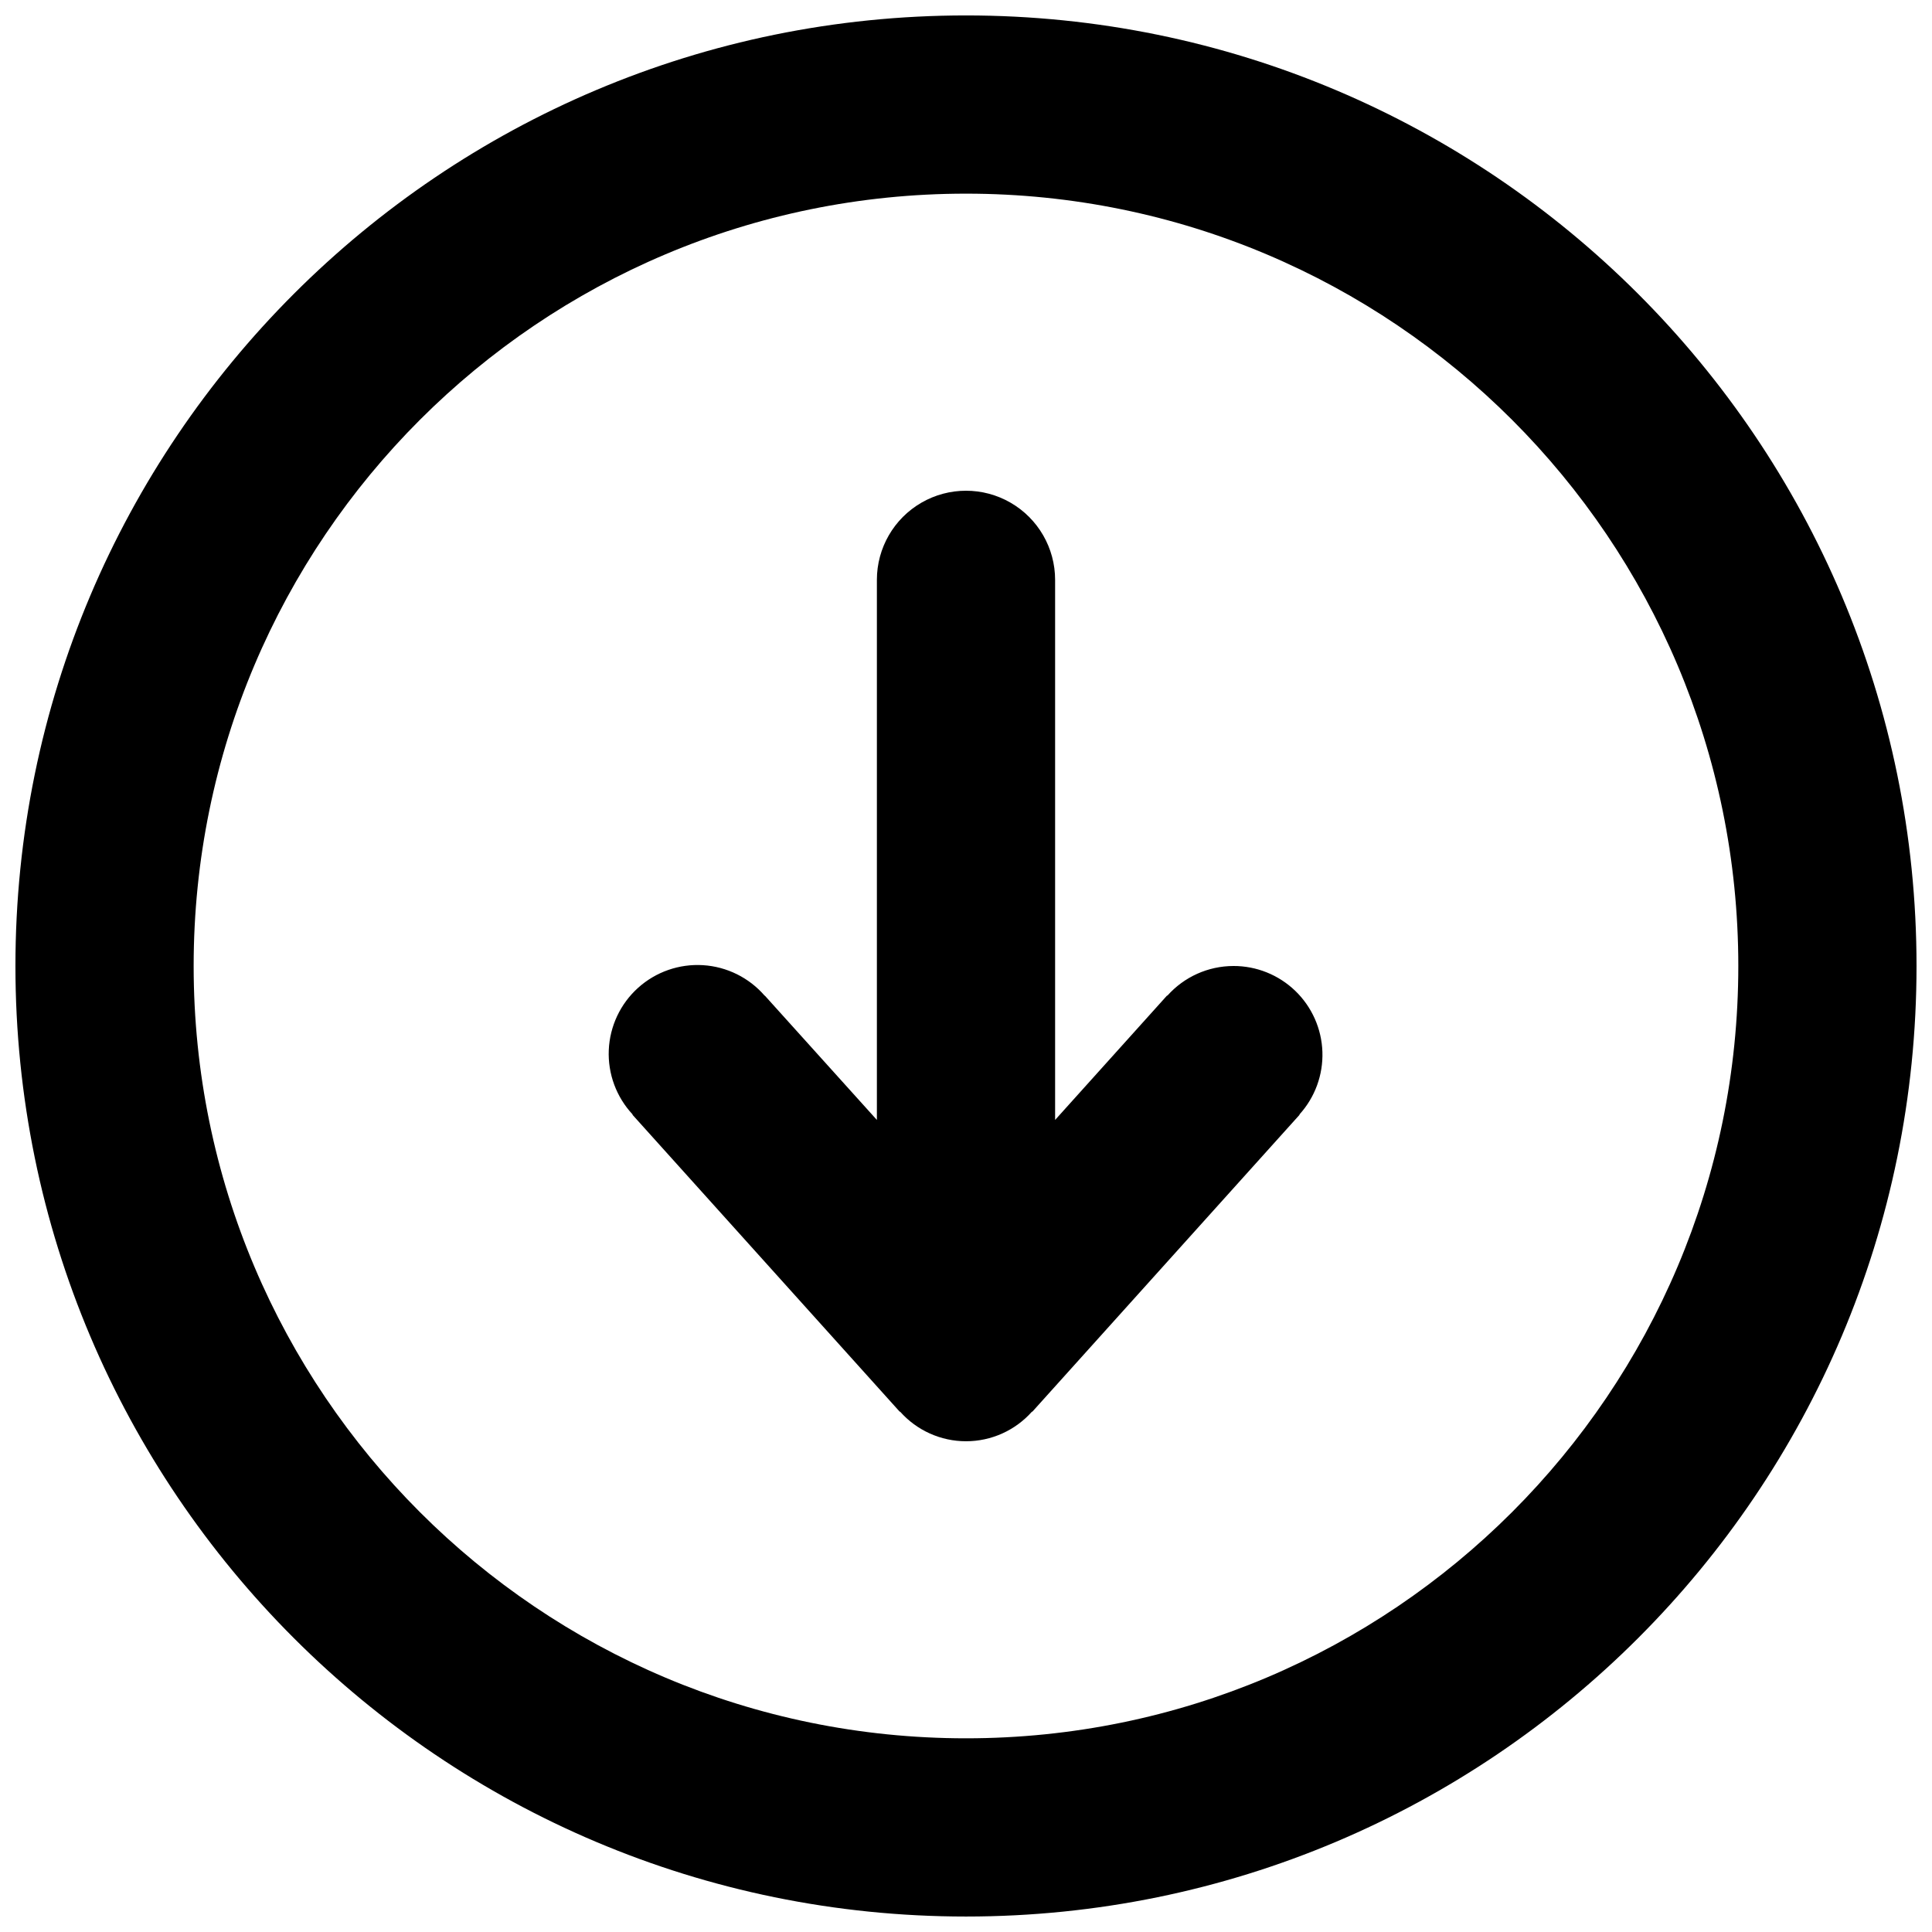 <?xml version="1.0" encoding="UTF-8"?>
<!-- Uploaded to: SVG Repo, www.svgrepo.com, Generator: SVG Repo Mixer Tools -->
<svg width="800px" height="800px" version="1.1" viewBox="144 144 512 512" xmlns="http://www.w3.org/2000/svg">
 <defs>
  <clipPath id="a">
   <path d="m148.09 148.09h503.81v503.81h-503.81z"/>
  </clipPath>
 </defs>
 <g clip-path="url(#a)">
  <path d="m400 148.09c-139.12 0-251.91 112.79-251.91 251.91 0 139.12 112.79 251.9 251.91 251.9 139.12 0 251.9-112.79 251.9-251.9 0-139.12-112.79-251.91-251.9-251.91zm0 456.58c-113.04 0-204.68-91.641-204.68-204.67 0-113.04 91.641-204.68 204.68-204.68 113.03 0 204.67 91.629 204.67 204.67 0 113.04-91.641 204.68-204.67 204.68z"/>
 </g>
 <path d="m470.85 400c-6.688 0.016-13.047 2.879-17.496 7.871l-0.059-0.059-29.68 32.984v-143.13c0-8.438-4.5-16.234-11.809-20.453-7.305-4.219-16.309-4.219-23.613 0-7.309 4.219-11.809 12.016-11.809 20.453v143.13l-29.68-32.926h-0.059c-4.137-4.781-10.023-7.695-16.332-8.09-6.309-0.391-12.512 1.77-17.211 6-4.699 4.231-7.496 10.172-7.769 16.488-0.27 6.312 2.012 12.473 6.332 17.09l-0.059 0.059 70.848 78.719 0.059-0.059c4.438 5.008 10.809 7.871 17.496 7.871 6.691 0 13.059-2.863 17.496-7.871l0.059 0.059 70.848-78.719-0.059-0.059c4.117-4.531 6.305-10.488 6.098-16.605-0.203-6.117-2.781-11.914-7.188-16.164-4.406-4.246-10.293-6.613-16.414-6.59z"/>
</svg>